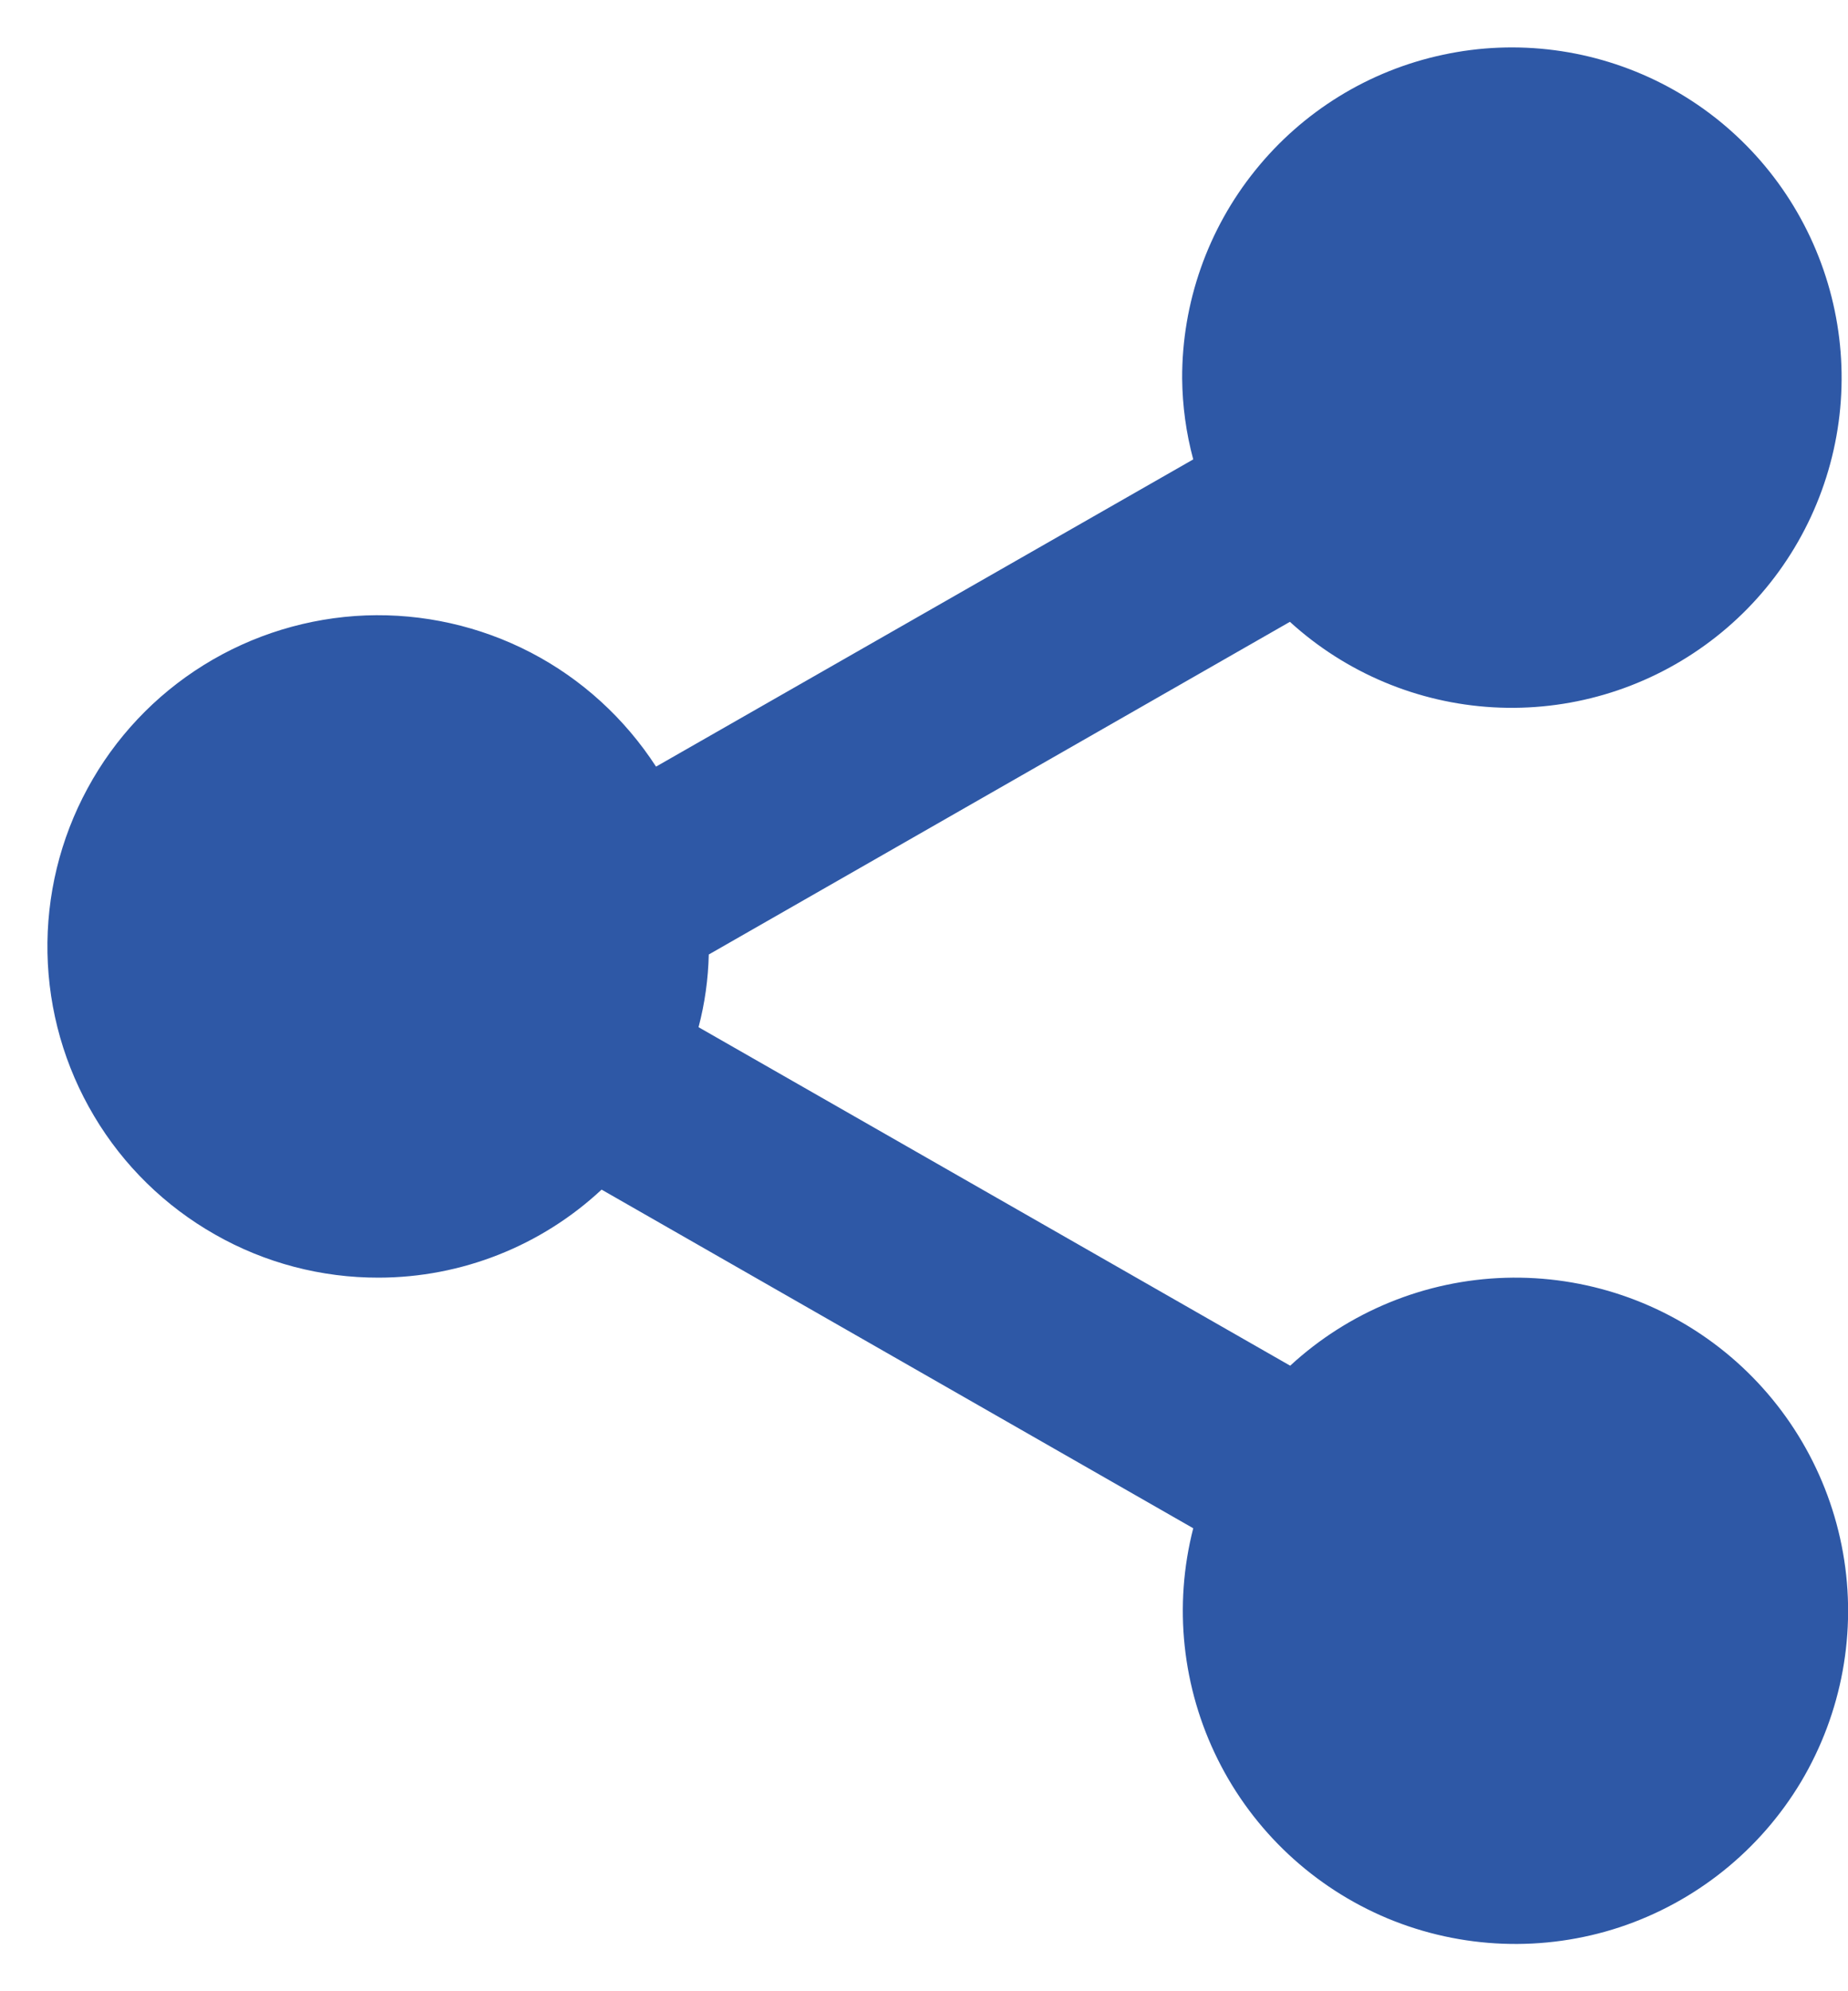 <svg width="13" height="14" viewBox="0 0 13 14" fill="none" xmlns="http://www.w3.org/2000/svg">
<path d="M2.665 8.983C3.246 8.982 3.806 8.761 4.232 8.364L8.394 10.745C8.254 11.29 8.316 11.867 8.567 12.371C8.818 12.875 9.242 13.271 9.761 13.488C10.28 13.704 10.86 13.726 11.394 13.55C11.928 13.373 12.381 13.01 12.67 12.527C12.958 12.043 13.063 11.472 12.965 10.918C12.867 10.364 12.573 9.863 12.137 9.508C11.701 9.153 11.151 8.967 10.589 8.984C10.027 9.001 9.489 9.221 9.076 9.602L4.914 7.222C4.958 7.056 4.982 6.883 4.986 6.711L9.074 4.372C9.468 4.731 9.973 4.943 10.504 4.973C11.036 5.003 11.561 4.849 11.993 4.537C12.425 4.226 12.736 3.775 12.875 3.26C13.014 2.746 12.971 2.2 12.755 1.713C12.539 1.226 12.163 0.828 11.688 0.586C11.214 0.345 10.671 0.273 10.151 0.385C9.63 0.496 9.164 0.783 8.83 1.198C8.496 1.612 8.314 2.129 8.316 2.662C8.318 2.854 8.344 3.045 8.394 3.23L4.615 5.39C4.395 5.051 4.092 4.774 3.734 4.588C3.376 4.402 2.975 4.312 2.572 4.327C2.168 4.343 1.776 4.463 1.433 4.676C1.09 4.889 0.808 5.188 0.616 5.543C0.423 5.898 0.326 6.297 0.334 6.701C0.342 7.105 0.455 7.5 0.662 7.847C0.868 8.194 1.162 8.481 1.513 8.68C1.864 8.88 2.261 8.984 2.665 8.983Z" fill="#2E58A6"/>
</svg>
